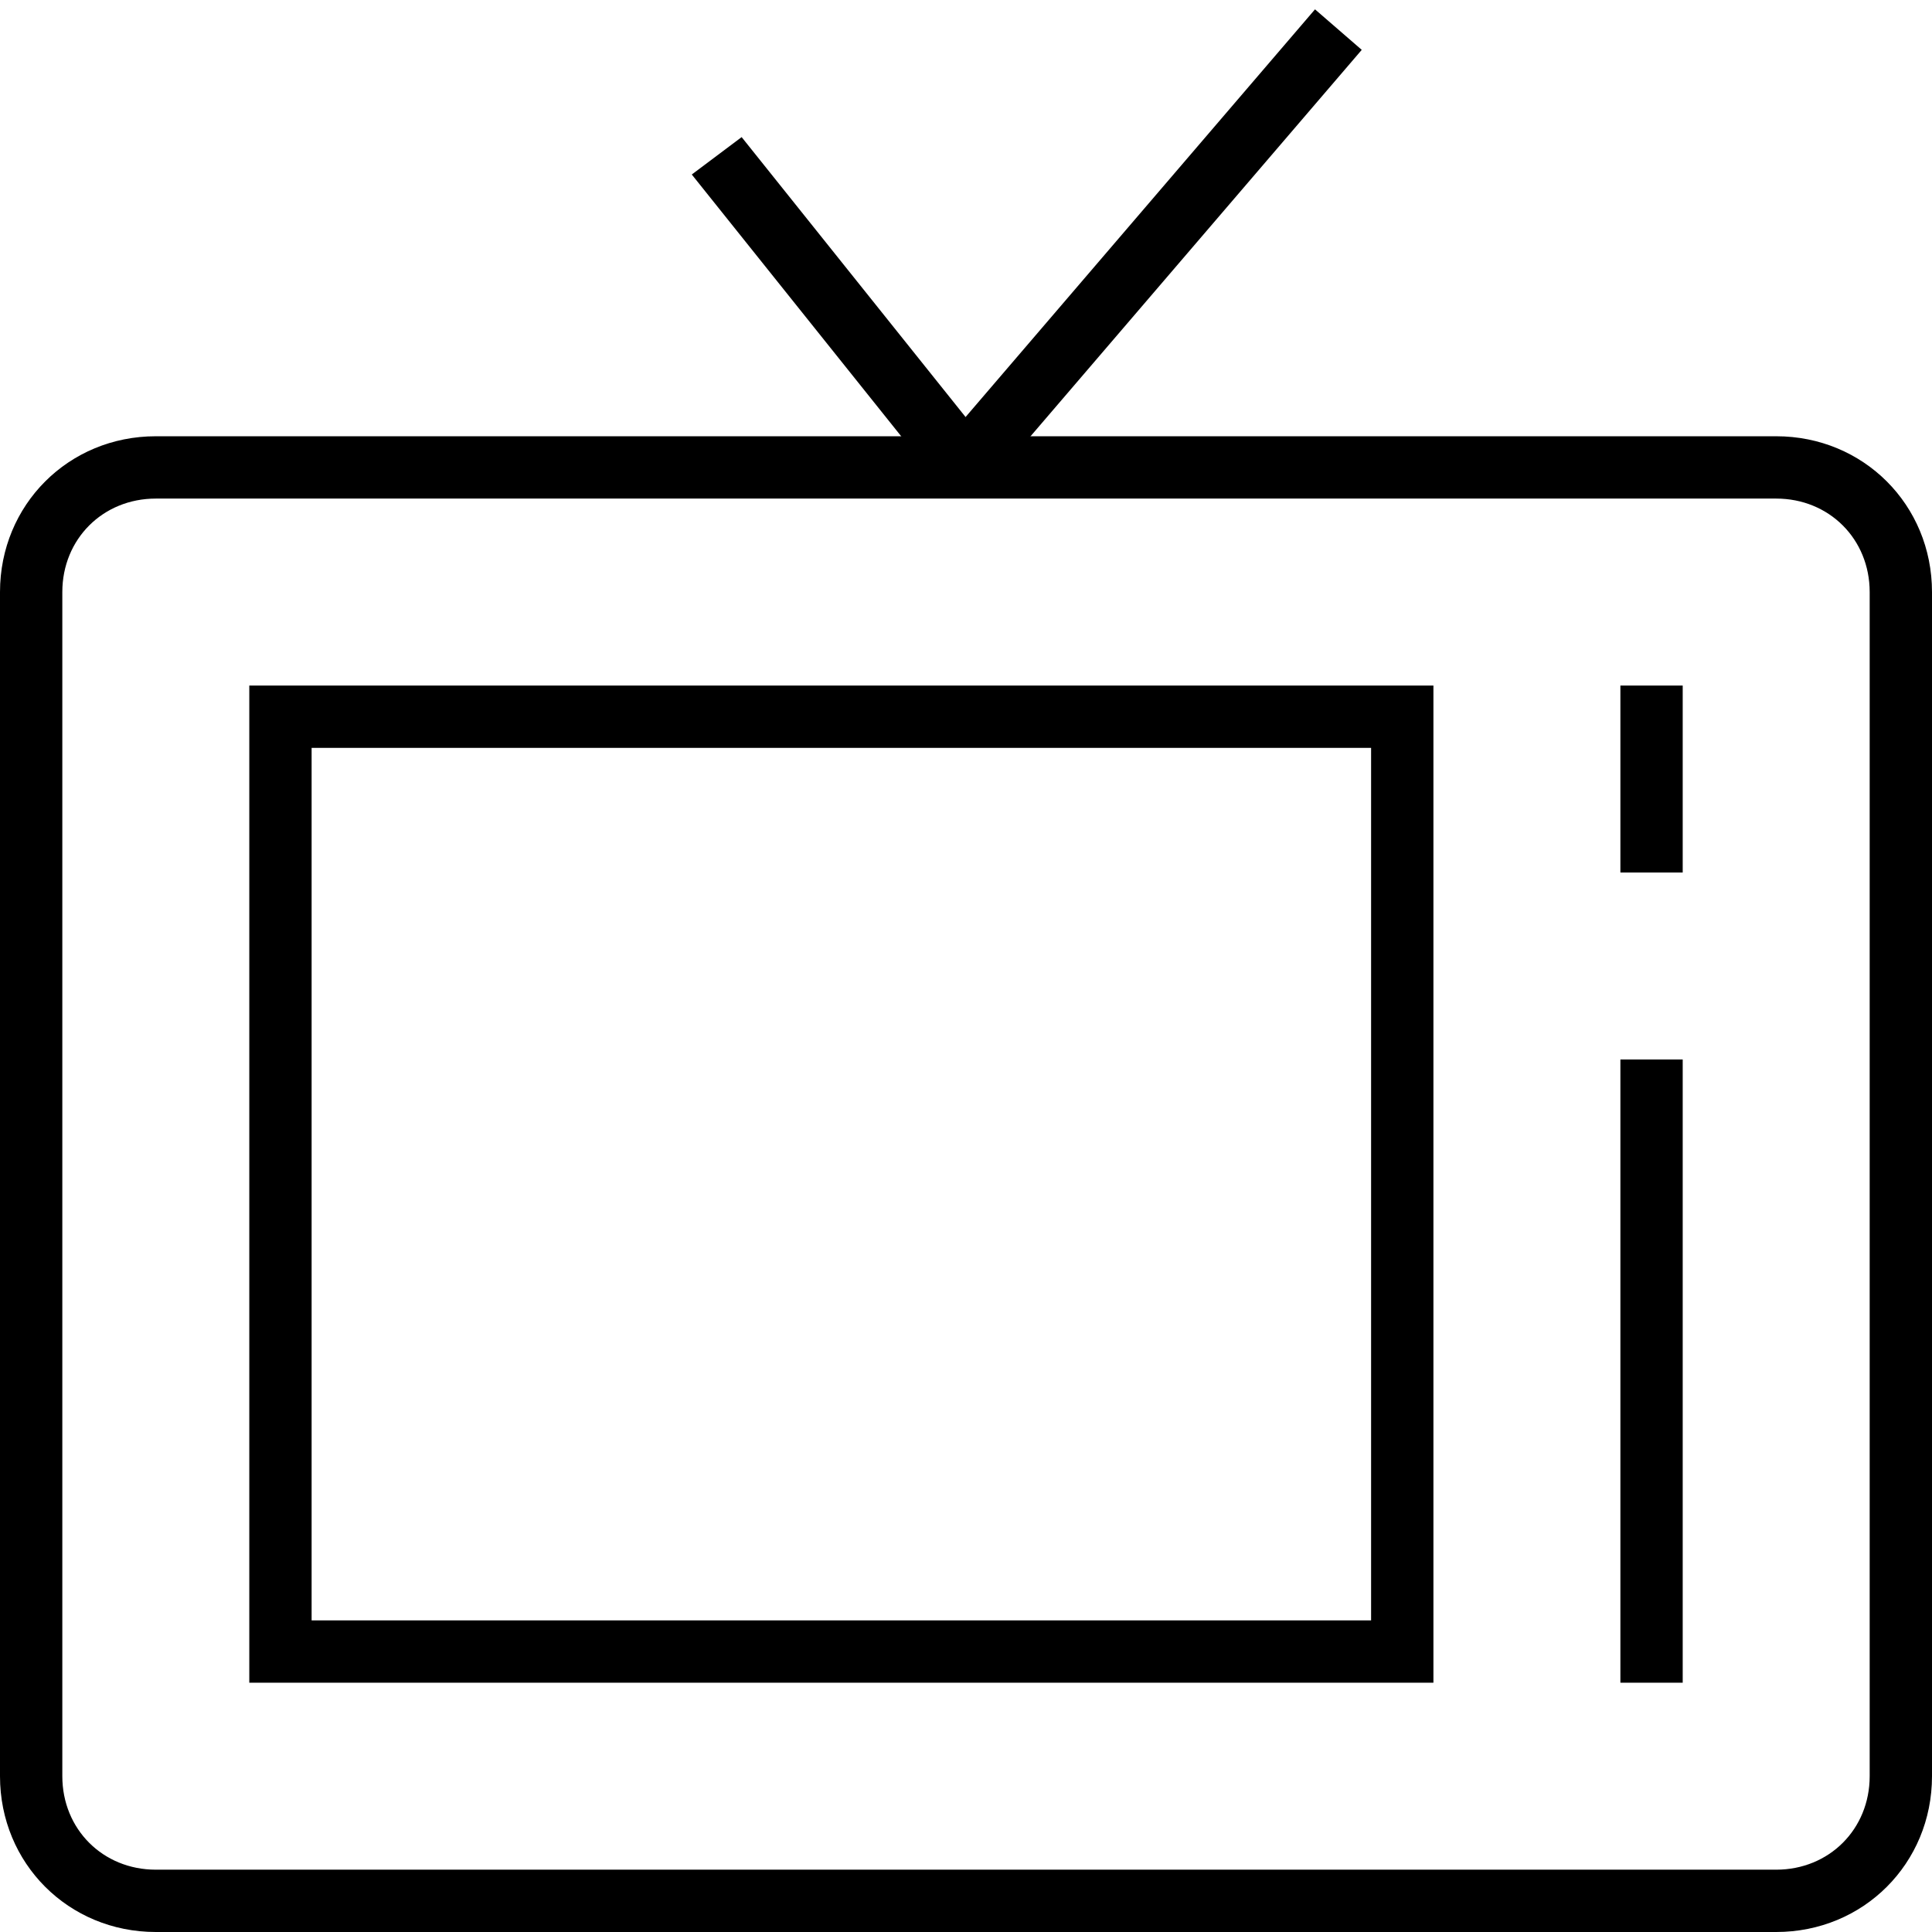 <?xml version="1.0" encoding="utf-8"?>
<!-- Generator: Adobe Illustrator 25.4.6, SVG Export Plug-In . SVG Version: 6.00 Build 0)  -->
<svg version="1.1"
	 id="svg12" xmlns:cc="http://creativecommons.org/ns#" xmlns:dc="http://purl.org/dc/elements/1.1/" xmlns:rdf="http://www.w3.org/1999/02/22-rdf-syntax-ns#" xmlns:svg="http://www.w3.org/2000/svg"
	 xmlns="http://www.w3.org/2000/svg" xmlns:xlink="http://www.w3.org/1999/xlink" x="0px" y="0px" viewBox="0 0 62 62"
	 style="enable-background:new 0 0 62 62;" xml:space="preserve">
<style type="text/css">
	.st0{fill-rule:evenodd;clip-rule:evenodd;}
</style>
<g id="g844">
	<path id="path2" class="st0" d="M23.8,4.4l-1.6,1.2l8,10l1.6-1.2L23.8,4.4z"/>
	<path id="path4" class="st0" d="M42.2,0.3l-12,14l1.5,1.3l12-14L42.2,0.3z"/>
	<path id="path6" class="st0" d="M5,14c-2.8,0-5,2.2-5,5v38c0,2.8,2.2,5,5,5h52c2.8,0,5-2.2,5-5V19c0-2.8-2.2-5-5-5H5z M5,16h52
		c1.7,0,3,1.3,3,3v38c0,1.7-1.3,3-3,3H5c-1.7,0-3-1.3-3-3V19C2,17.3,3.3,16,5,16z"/>
	<path id="path8" class="st0" d="M8,22v32h38V22H8z M10,24h34v28H10V24z M52,22v6h2v-6H52z M52,34v20h2V34H52z"/>
</g>
</svg>
